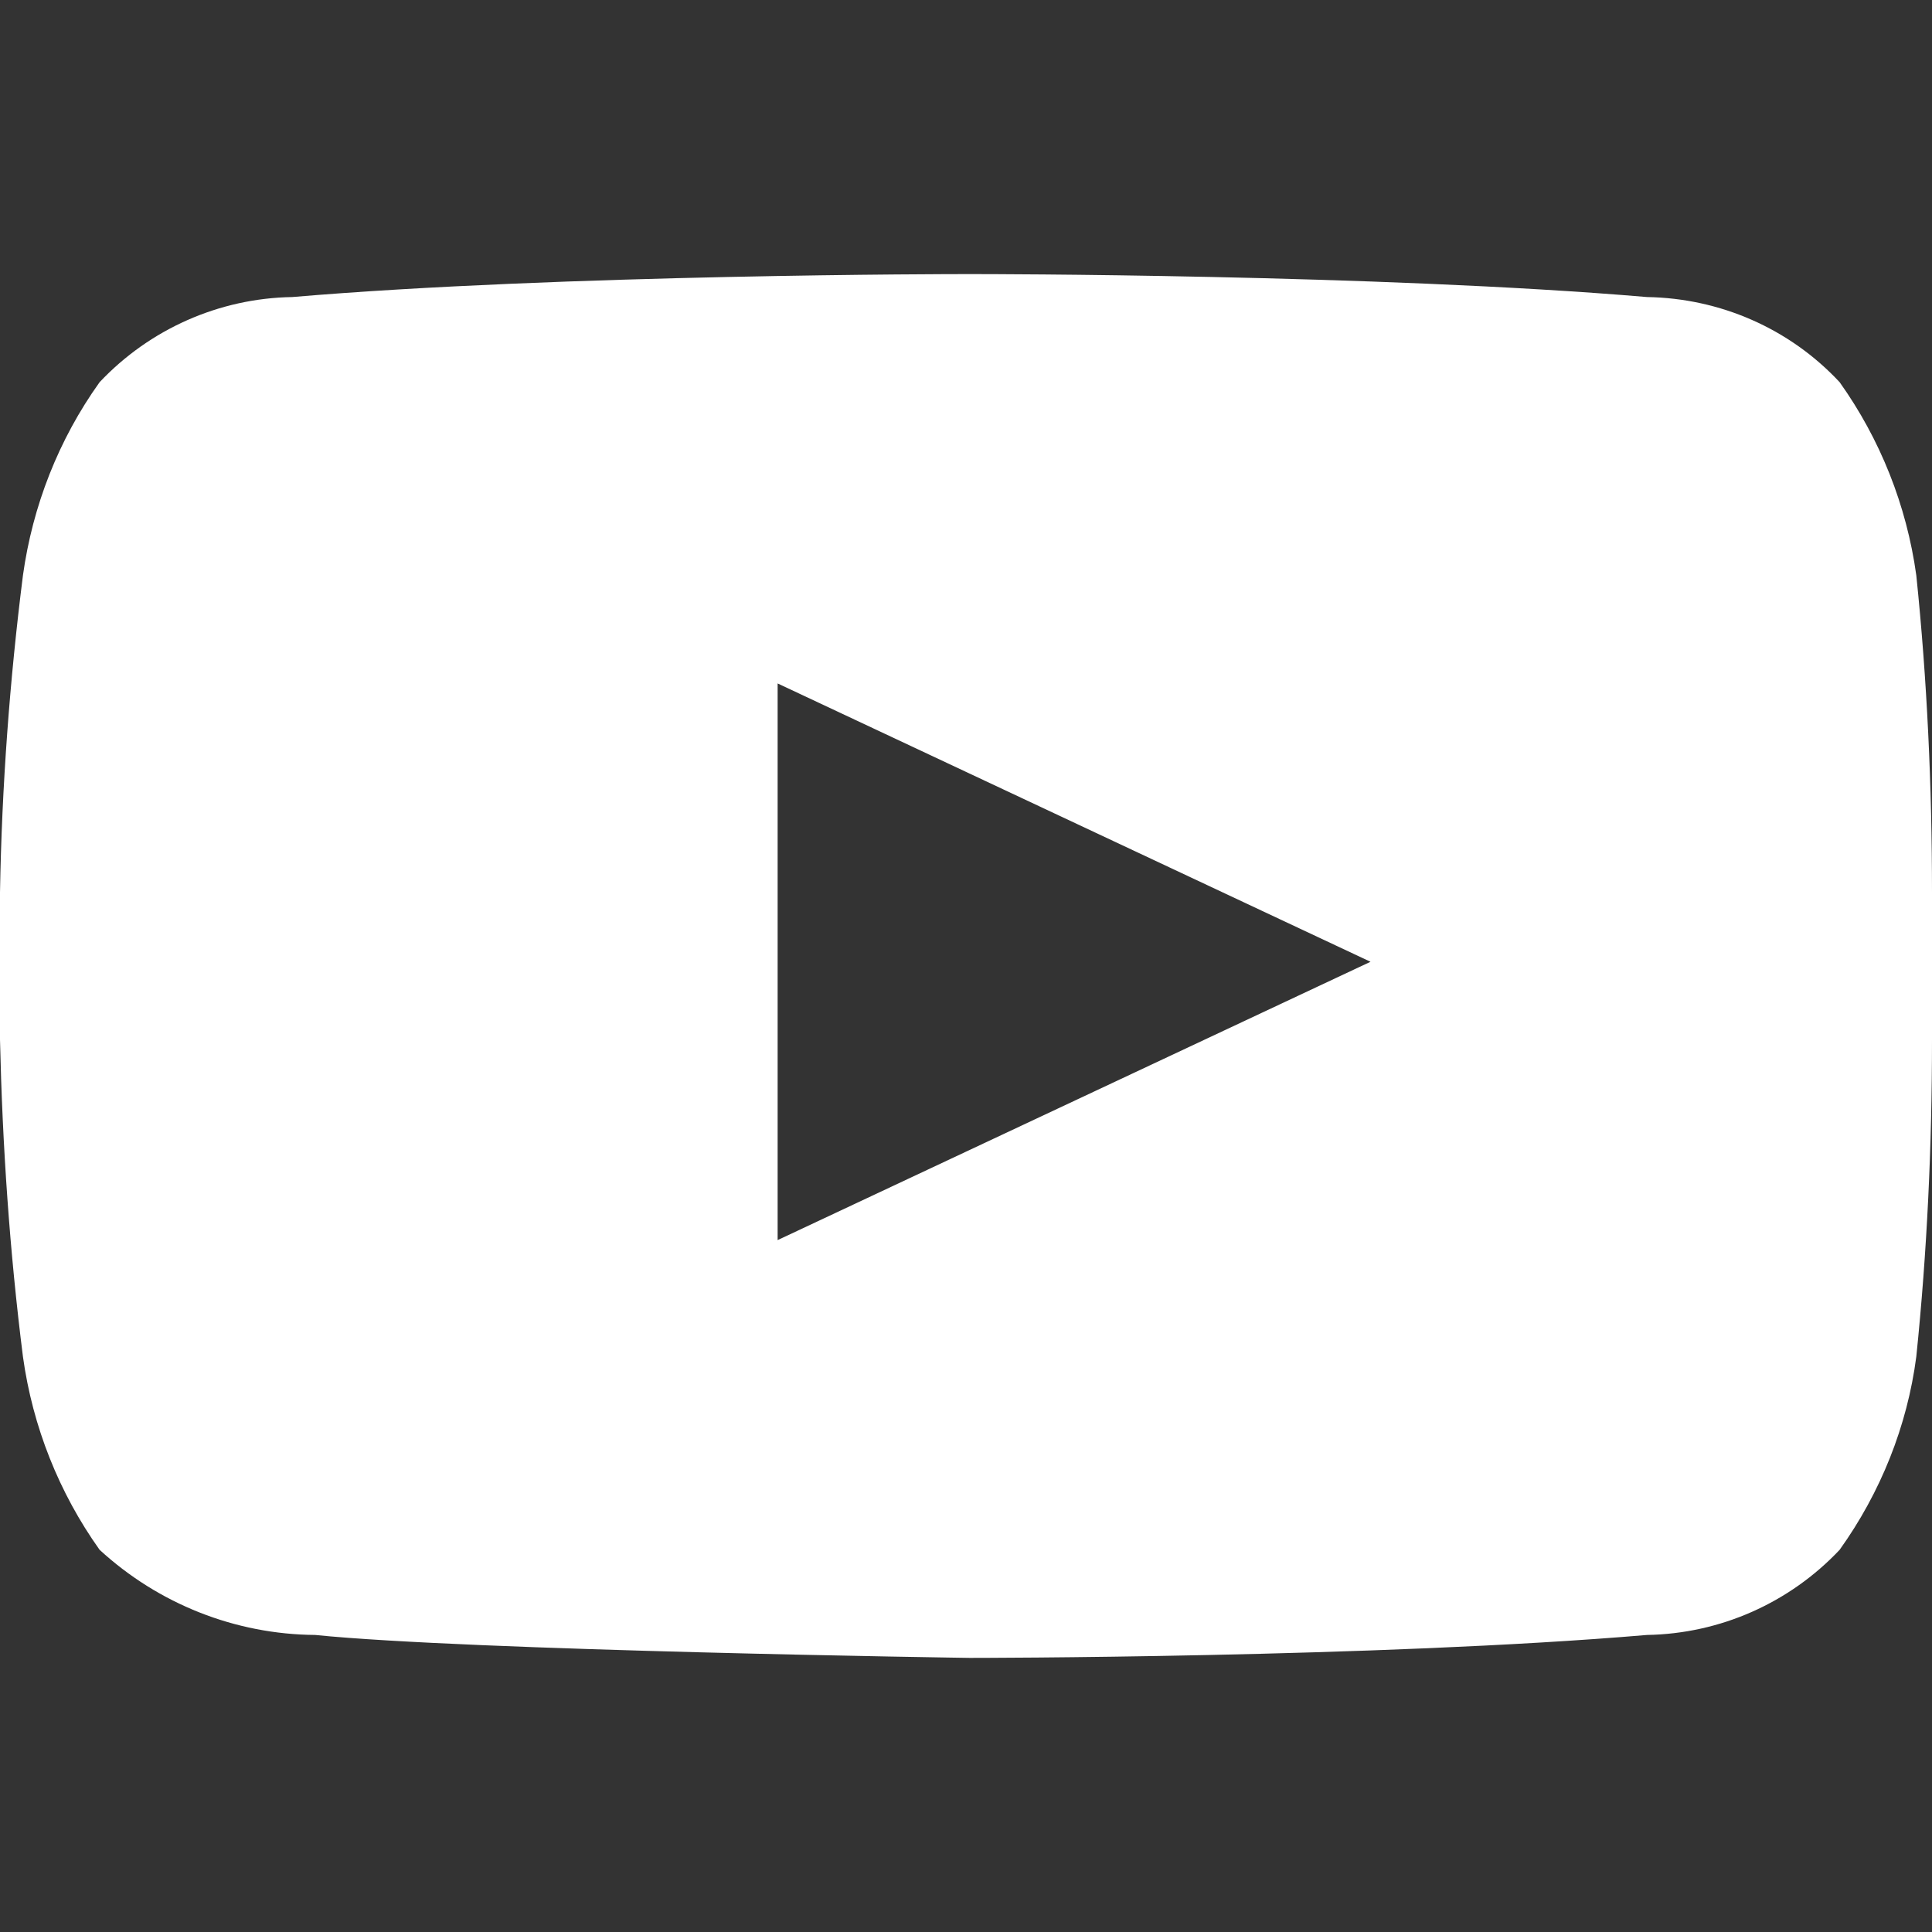 <?xml version="1.0" encoding="UTF-8"?><svg id="_レイヤー_1" xmlns="http://www.w3.org/2000/svg" viewBox="0 0 32 32"><rect x="0" y="0" width="32" height="32" fill="#333333" stroke="none"/><defs><style>.cls-1{fill:#fff;fill-rule:evenodd;}</style></defs><path class="cls-1" d="M31.74,9.53c-.16-1.16-.6-2.26-1.27-3.2-.83-.89-1.98-1.39-3.19-1.41-4.46-.38-11.09-.38-11.09-.38h-.26s-6.63,0-11.09.38c-1.21.02-2.36.53-3.19,1.41-.68.95-1.11,2.05-1.27,3.2-.22,1.74-.35,3.5-.38,5.25v2.44c.04,1.76.16,3.51.38,5.25.16,1.16.6,2.26,1.27,3.2.98.9,2.25,1.4,3.57,1.41,2.55.26,10.84.38,10.84.38,0,0,6.76,0,11.22-.38,1.21-.02,2.36-.53,3.19-1.41.68-.95,1.12-2.05,1.27-3.2.18-1.75.26-3.5.26-5.25v-2.44c0-1.75-.08-3.51-.26-5.25ZM12.88,20.55v-9.23l9.82,4.61-9.82,4.61Z"/></svg>
